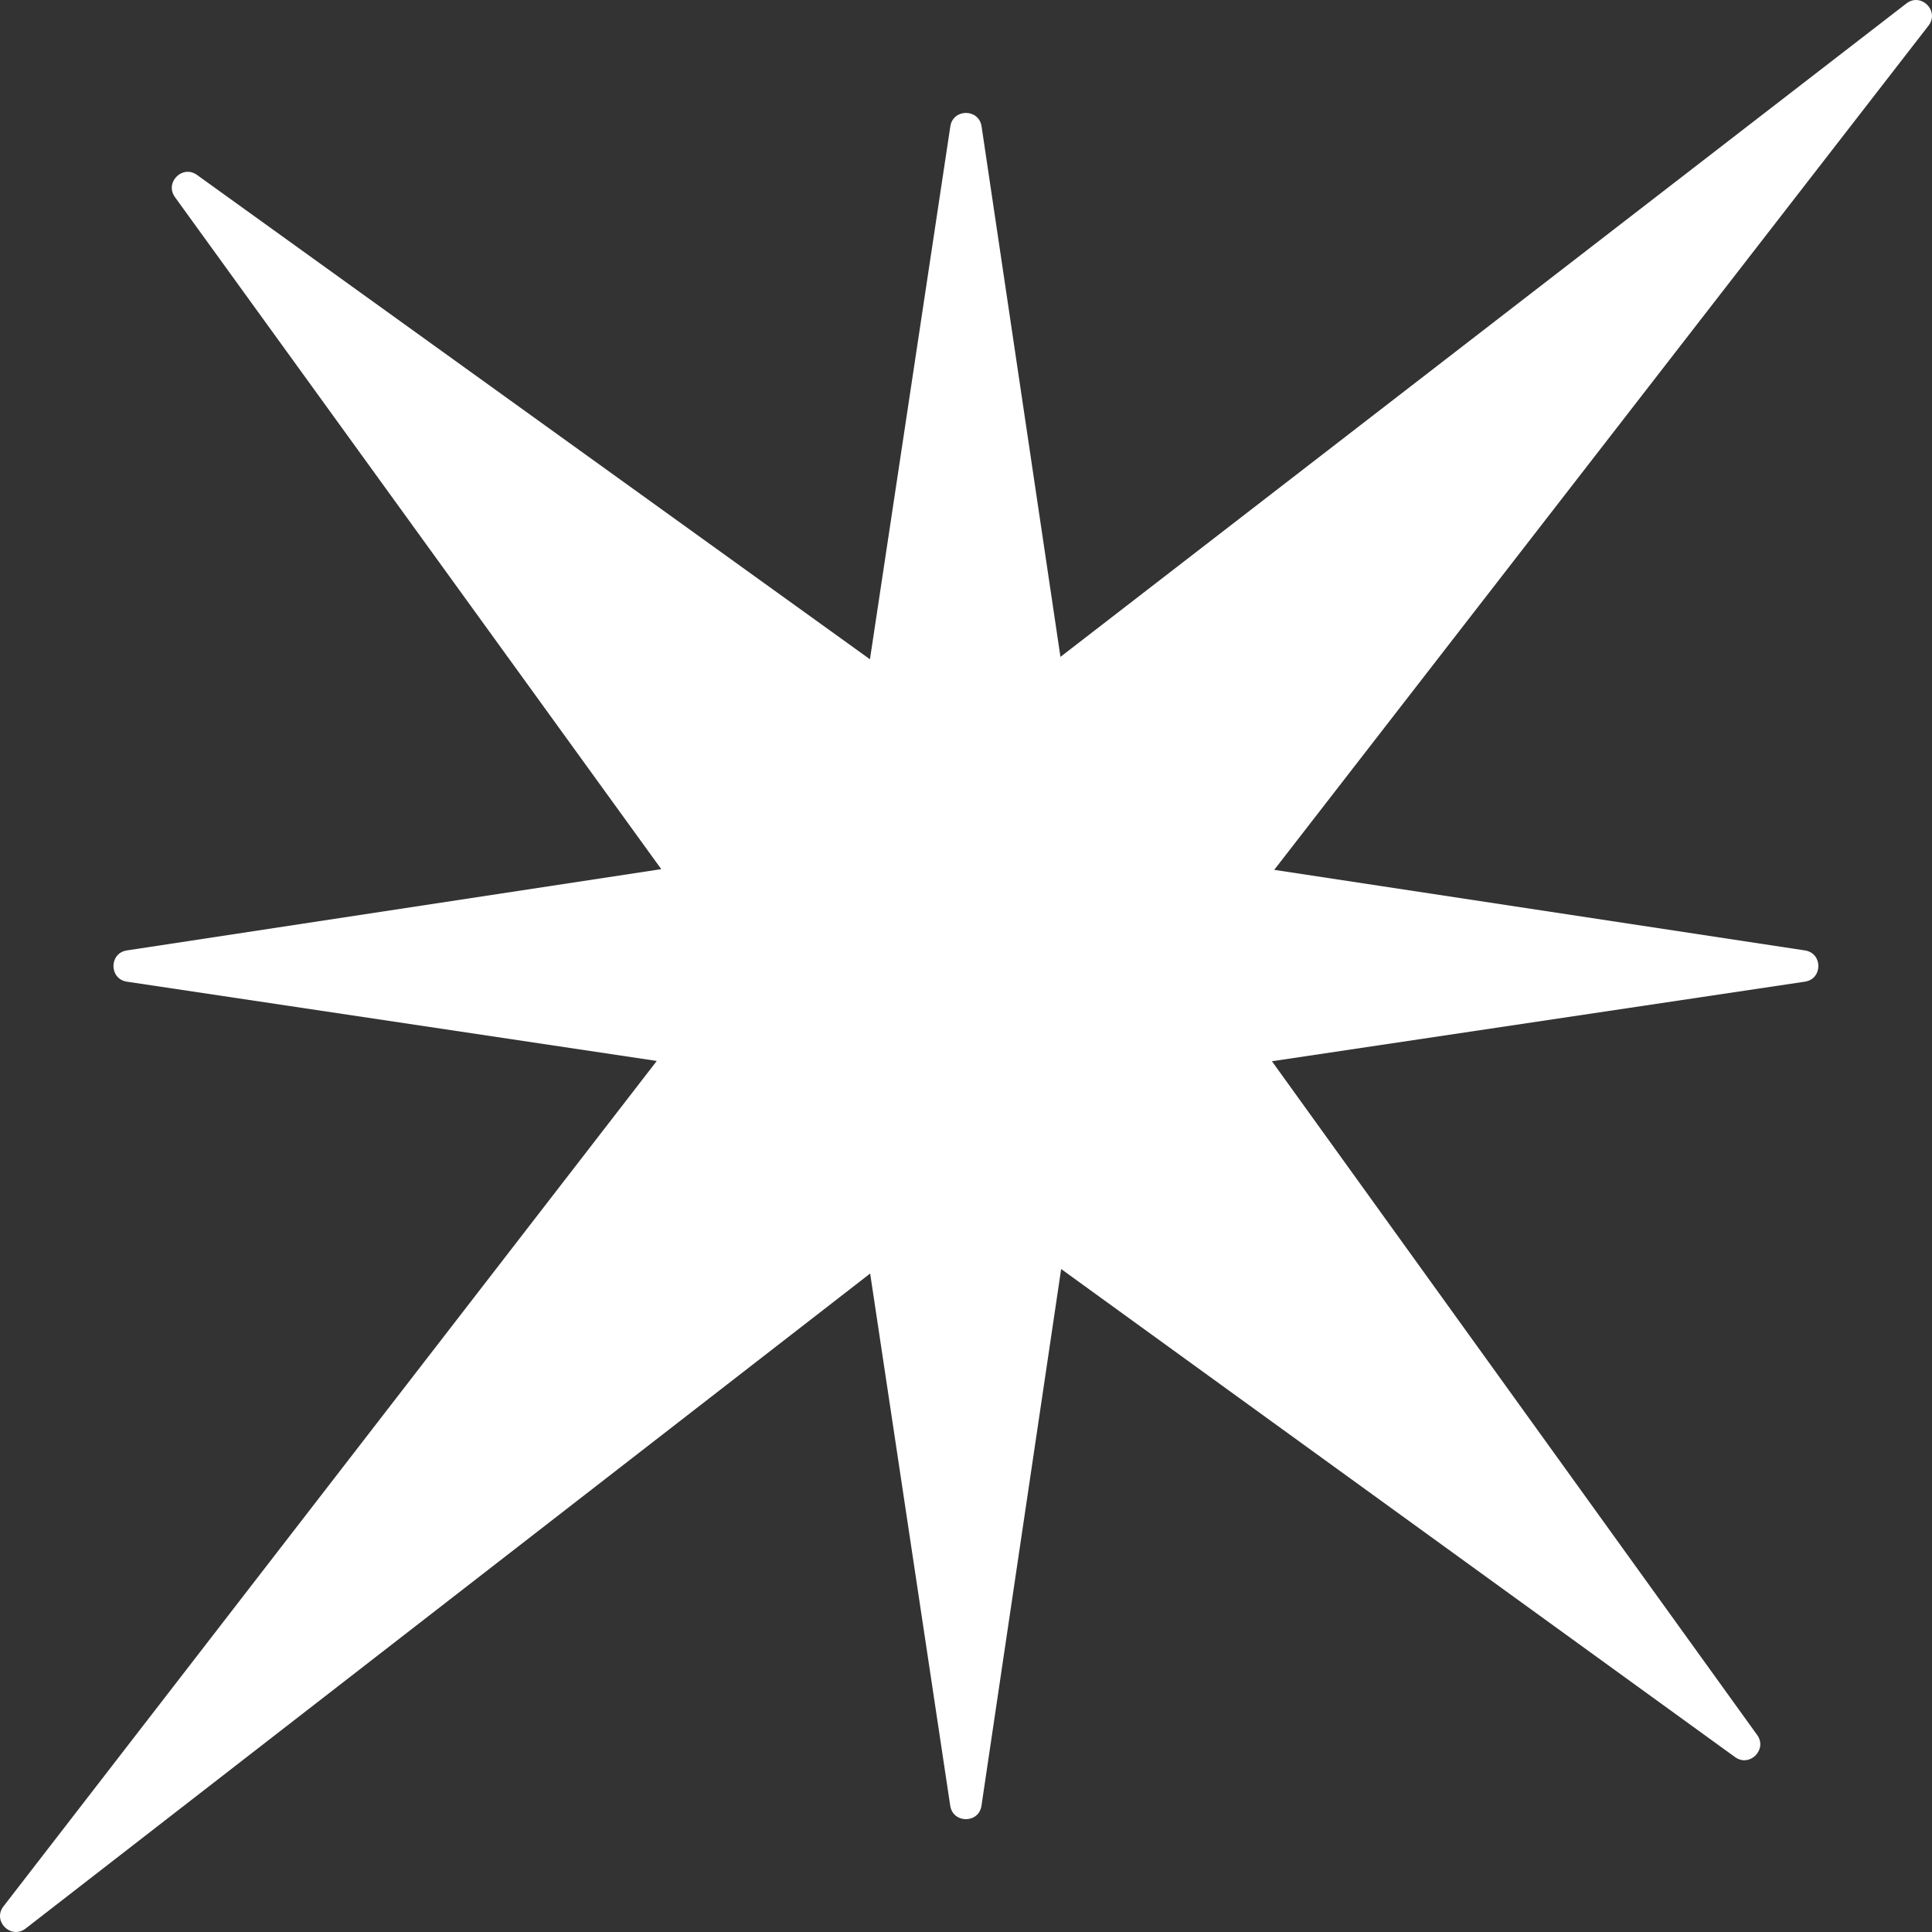 <?xml version="1.0" encoding="UTF-8"?>
<svg id="Layer_2" data-name="Layer 2" xmlns="http://www.w3.org/2000/svg" viewBox="0 0 193.5 193.5">
  <rect x="0" y="0" width="193.5" height="193.5" fill="#333333" stroke="none"/>
  <defs>
    <style>
      .cls-1 {
        fill: #fff;
        stroke-width: 0px;
      }
    </style>
  </defs>
  <g id="_로고타입" data-name="로고타입">
    <path class="cls-1" d="M190.93.35l-84.72,65.44-7.9-53.13c-.27-1.8-2.86-1.8-3.13,0l-8.05,53.37L19.73,17.52c-1.46-1.05-3.26.76-2.21,2.22l48.71,67.31-53.52,8.14c-1.8.27-1.79,2.86,0,3.13l53.07,7.94L.35,190.93c-1.14,1.47.75,3.36,2.22,2.22l84.58-65.6,8.02,53.3c.27,1.8,2.87,1.8,3.13,0l7.98-53.75,67.49,48.88c1.46,1.06,3.27-.75,2.22-2.21l-48.6-67.48,53.38-7.97c1.8-.27,1.8-2.86,0-3.13l-53.15-8.07L193.15,2.57c1.14-1.47-.75-3.36-2.22-2.22Z"/>
  </g>
</svg>